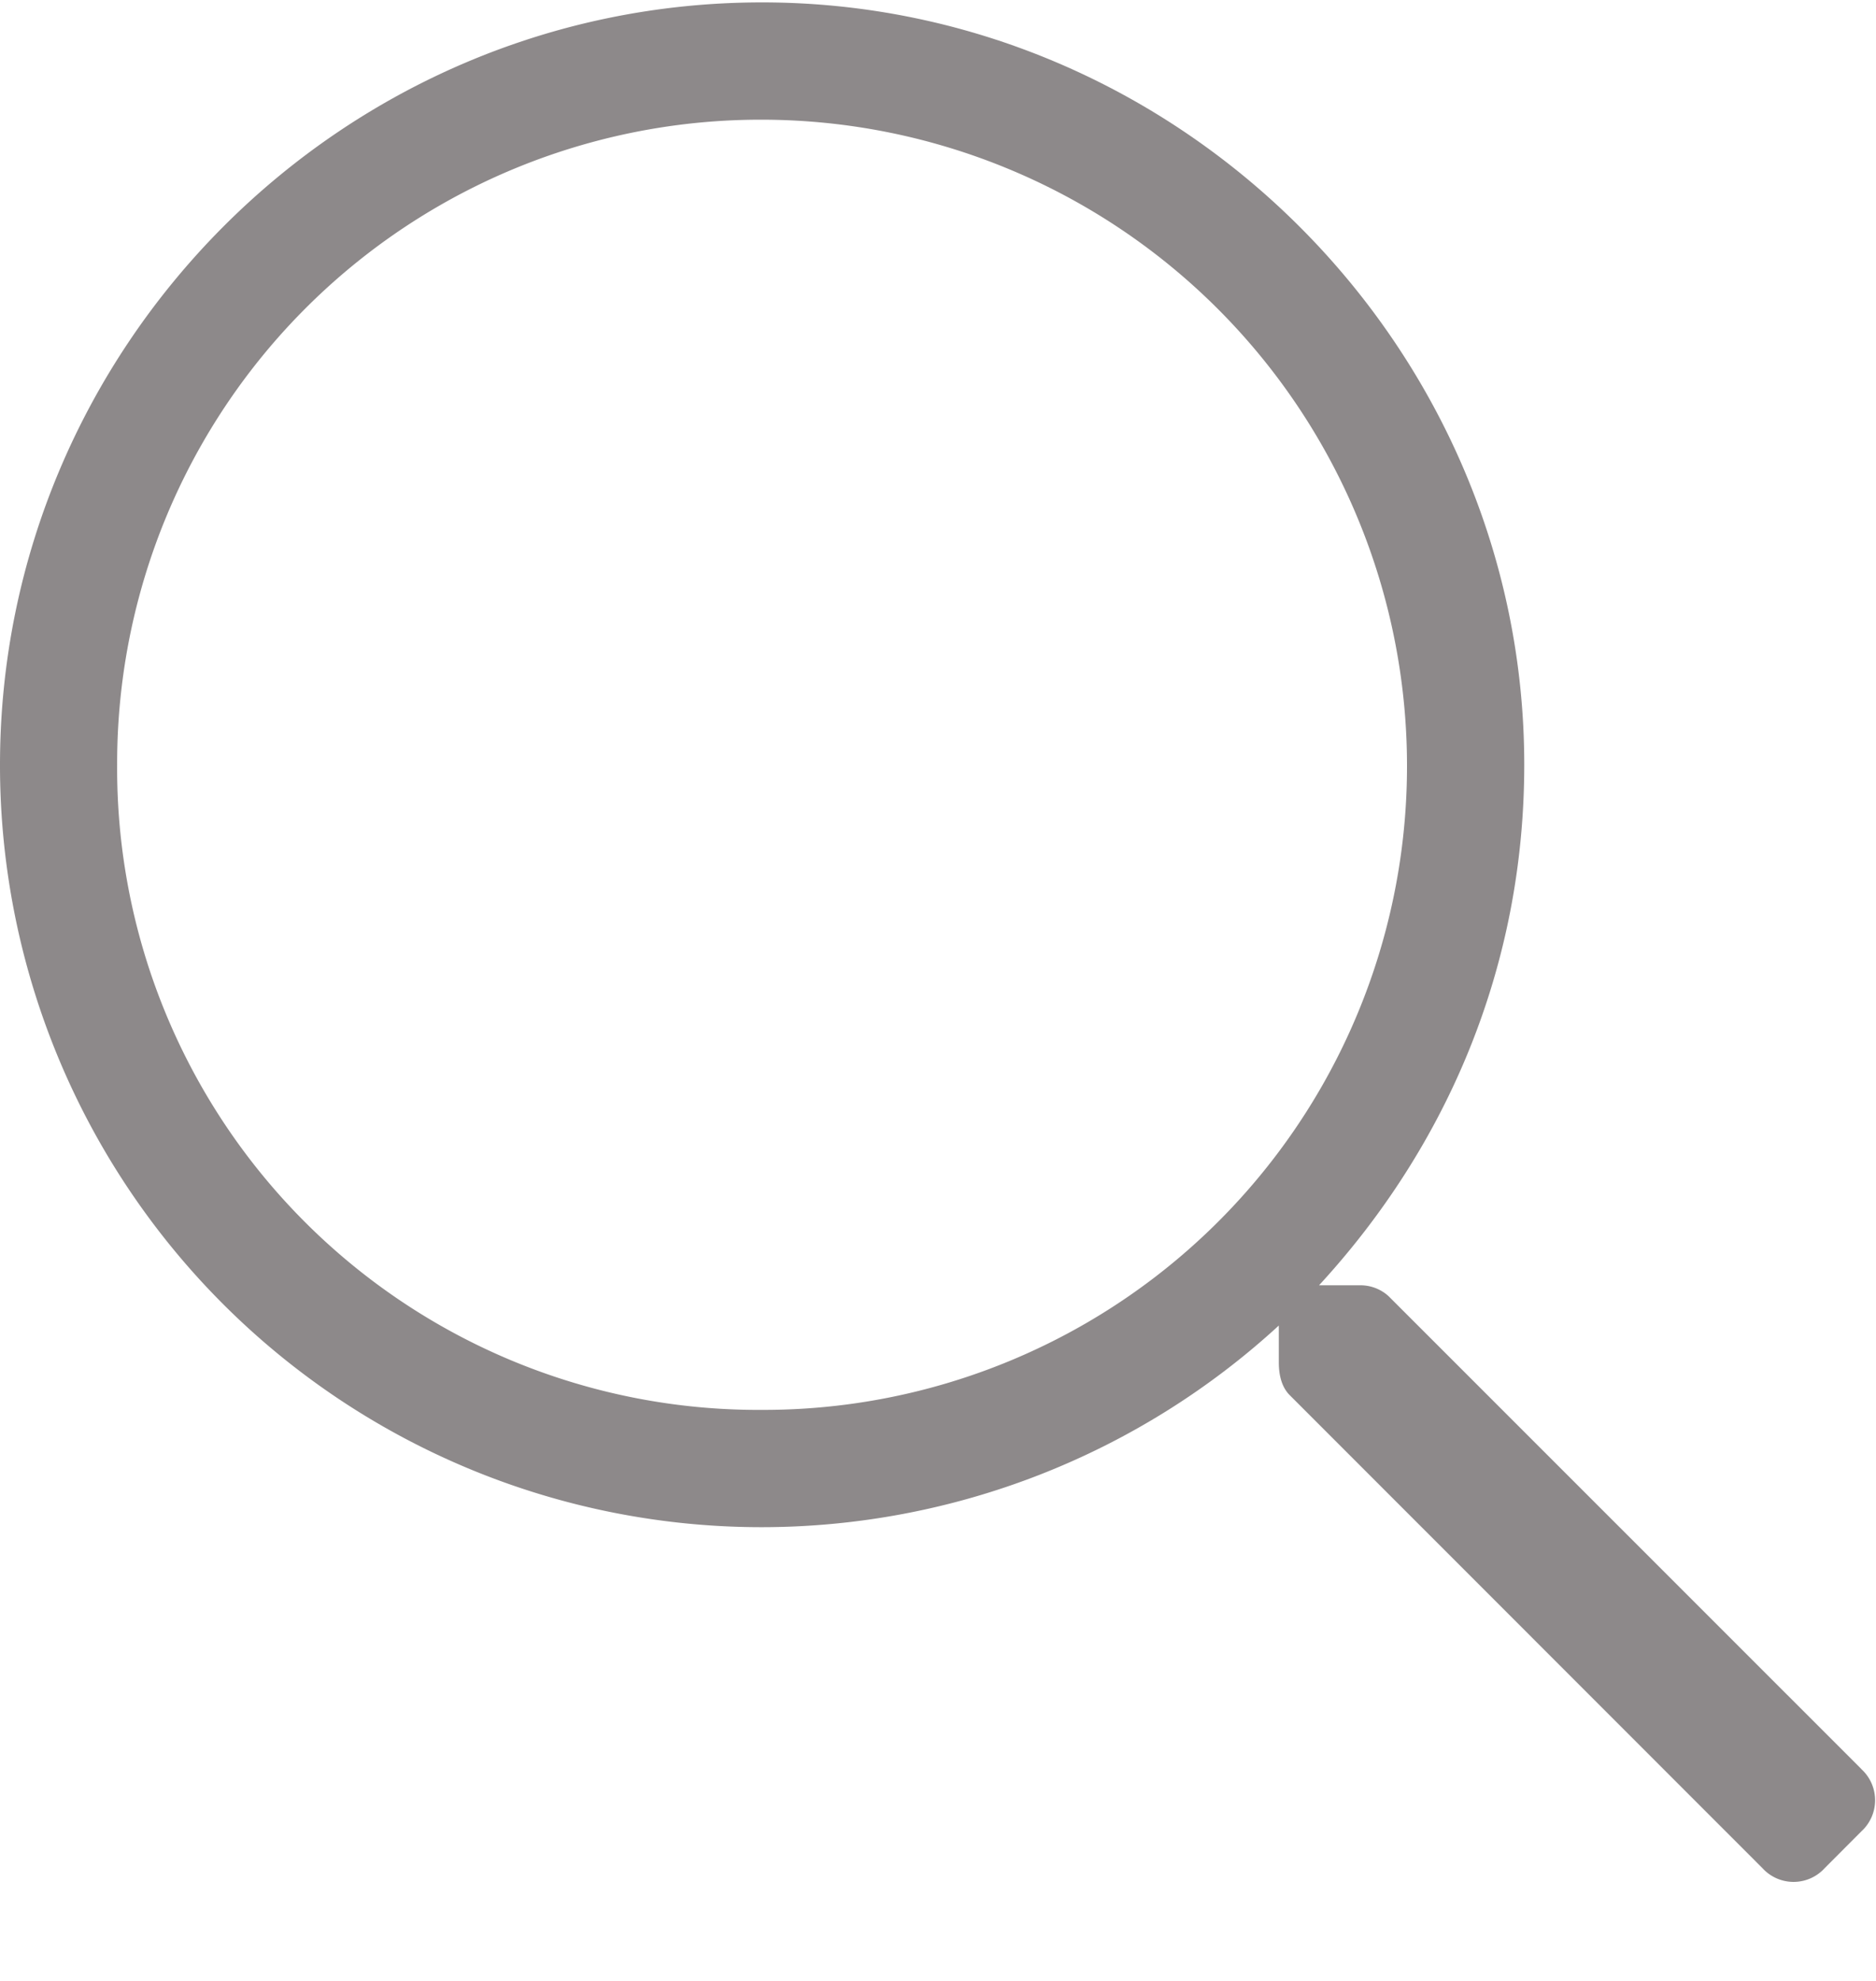 <svg width="18" height="19" fill="none" xmlns="http://www.w3.org/2000/svg"><path d="M17.86 16.968l-4.536-4.535a.4.4 0 00-.281-.105h-.387c1.23-1.336 1.969-3.059 1.969-4.993 0-4.007-3.305-7.312-7.313-7.312C3.27.023 0 3.328 0 7.335a7.307 7.307 0 007.313 7.313 7.339 7.339 0 004.957-1.934v.352c0 .14.035.246.105.316l4.535 4.536a.404.404 0 00.598 0l.351-.352a.404.404 0 000-.598zM7.312 13.523a6.152 6.152 0 01-6.188-6.188 6.174 6.174 0 016.188-6.187A6.197 6.197 0 0113.5 7.335a6.174 6.174 0 01-6.188 6.188z" fill="#8D898A"/></svg>